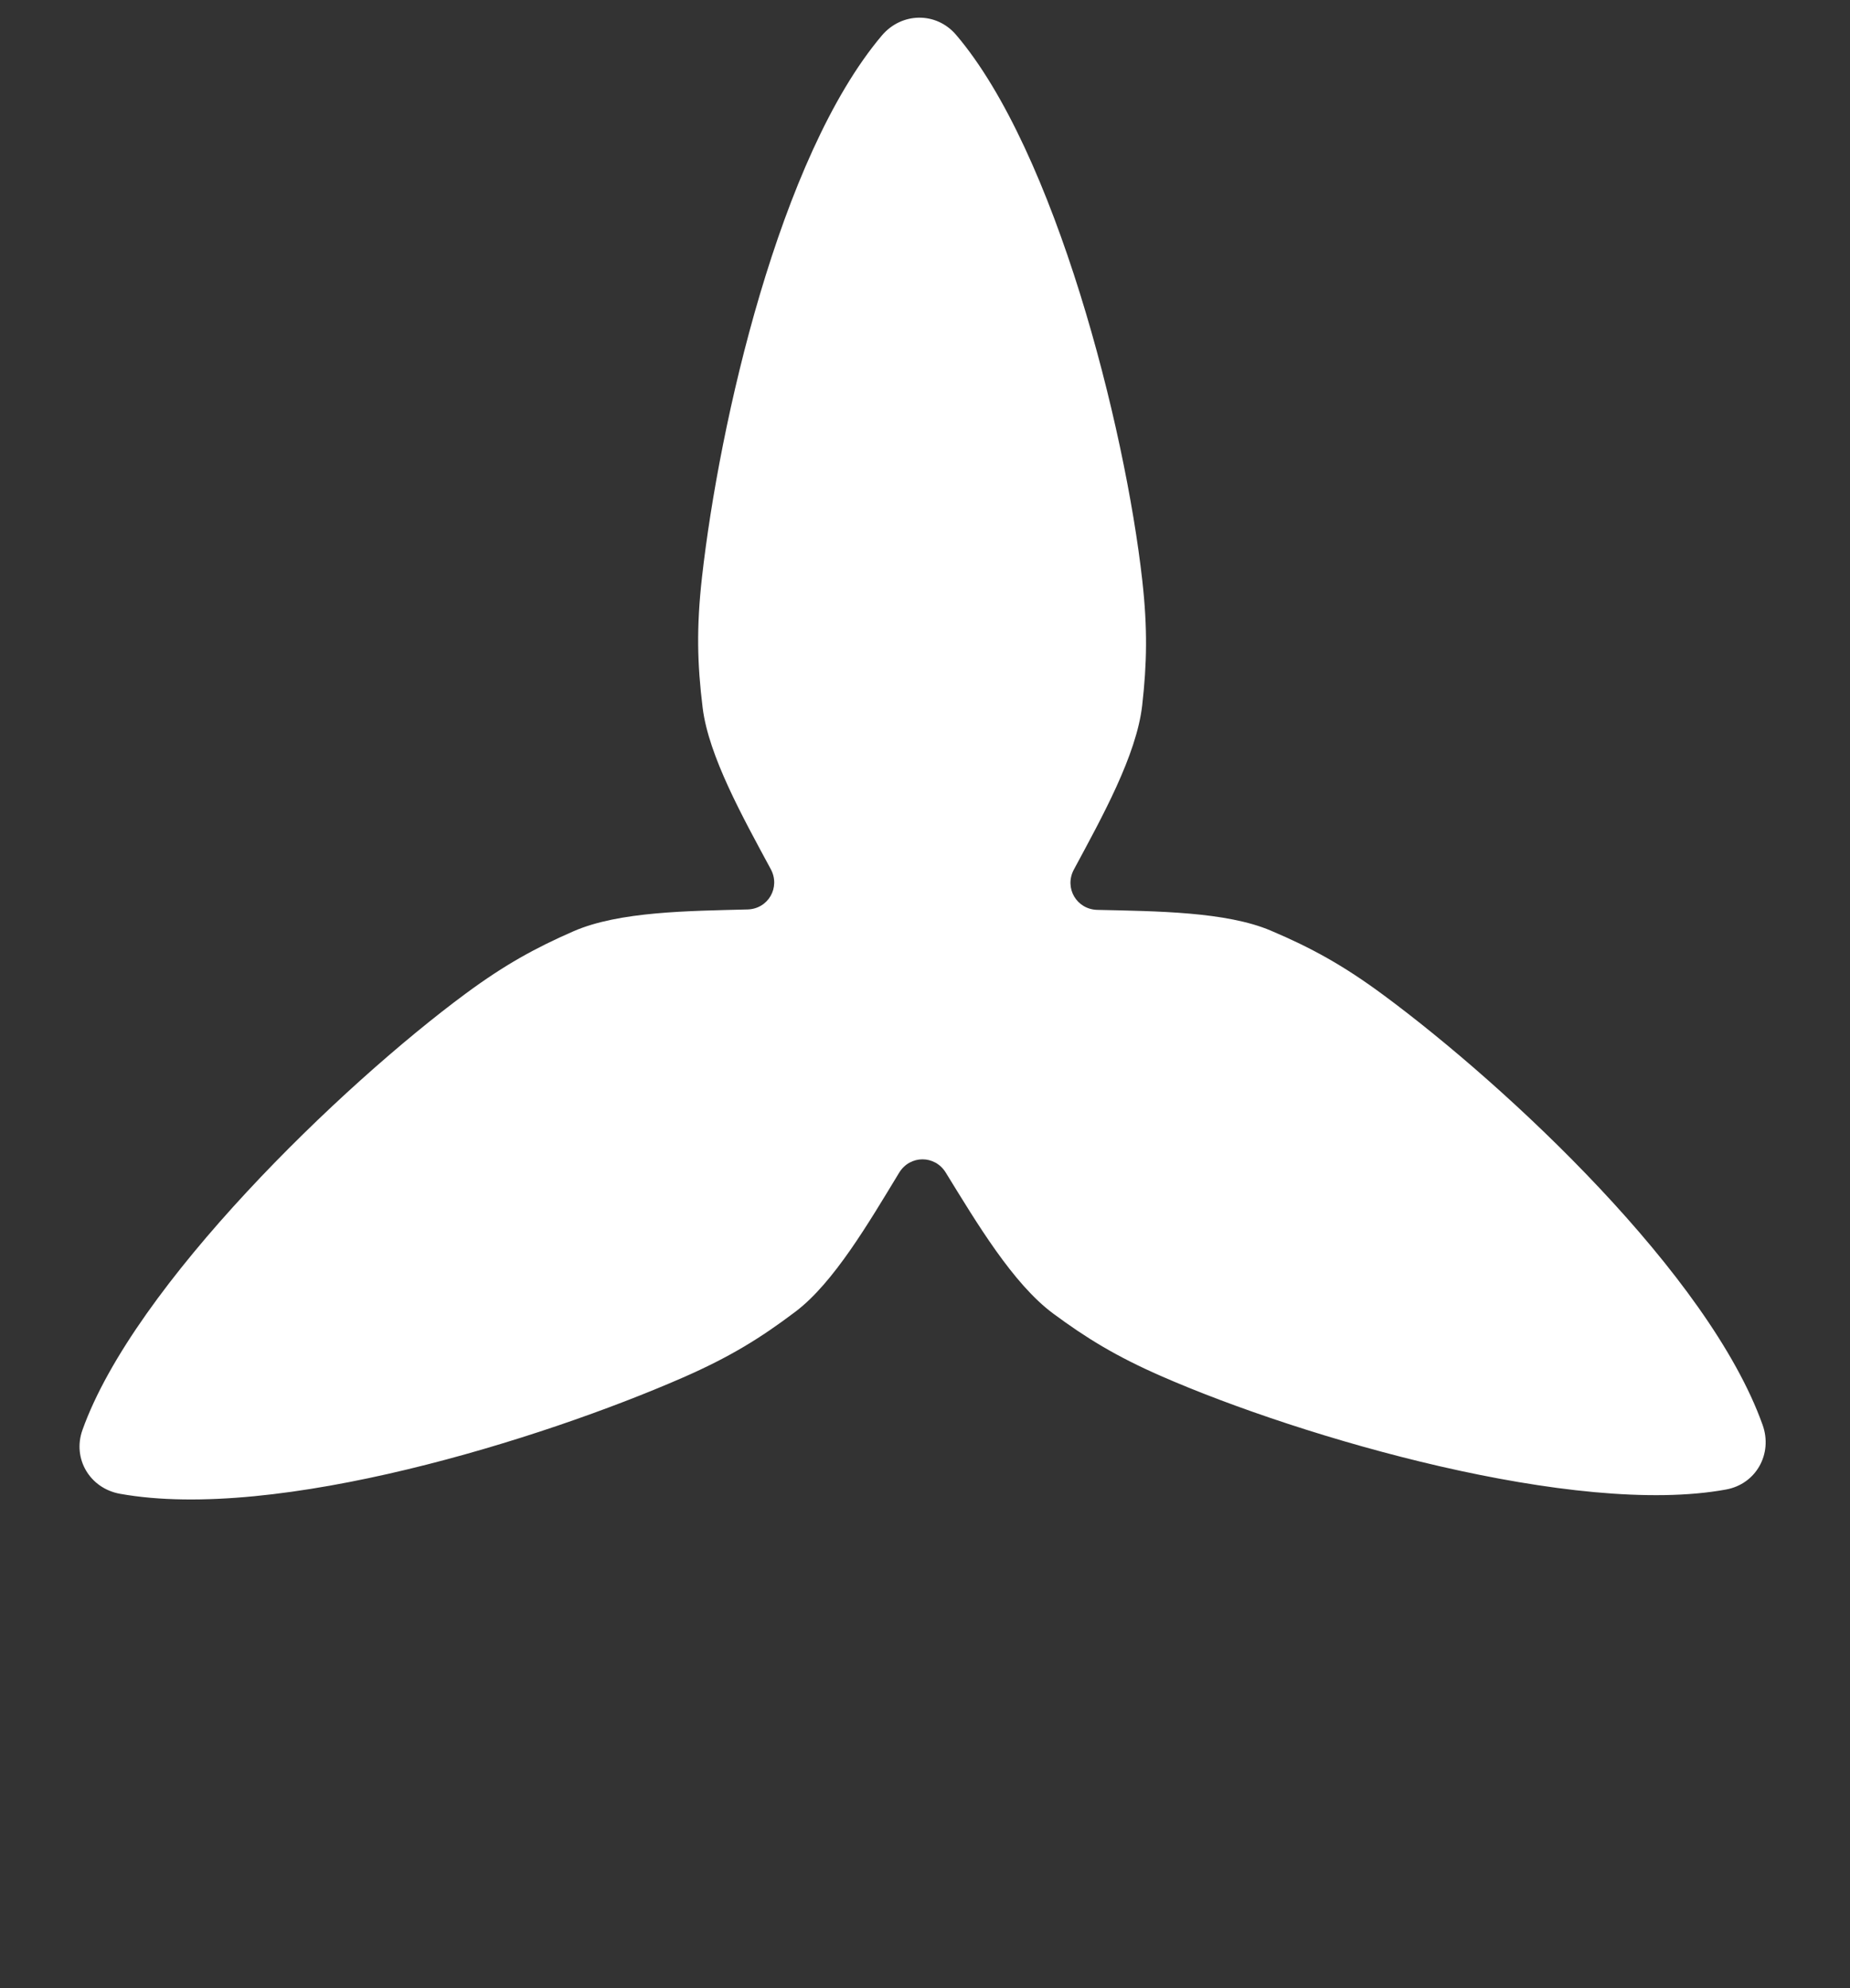 <svg width="443" height="476" viewBox="0 0 443 476" fill="none" xmlns="http://www.w3.org/2000/svg">
<rect x="0" y="0" width="443" height="476" fill="#333333" stroke="none"/>
<path d="M211.159 8.513C186.613 37.563 172.237 101.42 168.102 138.165C166.736 150.305 166.97 158.996 168.256 169.447C169.672 180.958 177.853 195.643 184.566 208.083C186.925 212.455 183.969 217.607 179.003 217.738C165.015 218.106 148.262 218.184 137.32 222.965C128.259 226.923 120.906 230.946 111.556 237.851C81.651 259.934 32.085 307.757 19.743 342.365C17.284 349.259 21.538 356.345 28.742 357.639C66.308 364.388 129.706 344.596 163.538 329.805C174.709 324.921 182.1 320.373 190.487 314.031C199.658 307.095 208.029 292.739 215.313 280.761C217.899 276.508 223.853 276.491 226.465 280.729C233.877 292.753 242.536 307.335 252.192 314.484C260.143 320.37 267.294 324.742 277.935 329.407C311.952 344.32 377.389 363.221 413.335 356.611C420.533 355.288 424.537 348.059 422.079 341.165C409.262 305.22 361.086 260.28 331.387 238.304C321.583 231.048 313.957 226.905 304.285 222.796C293.603 218.259 276.881 218.16 262.77 217.838C257.791 217.724 254.791 212.574 257.149 208.187C263.863 195.698 272.161 180.836 273.515 168.825C274.626 158.98 274.827 150.586 273.537 139.017C269.413 102.042 252.694 36.182 228.949 8.347C224.185 2.762 215.897 2.906 211.159 8.513Z" fill="white"/>
</svg>
